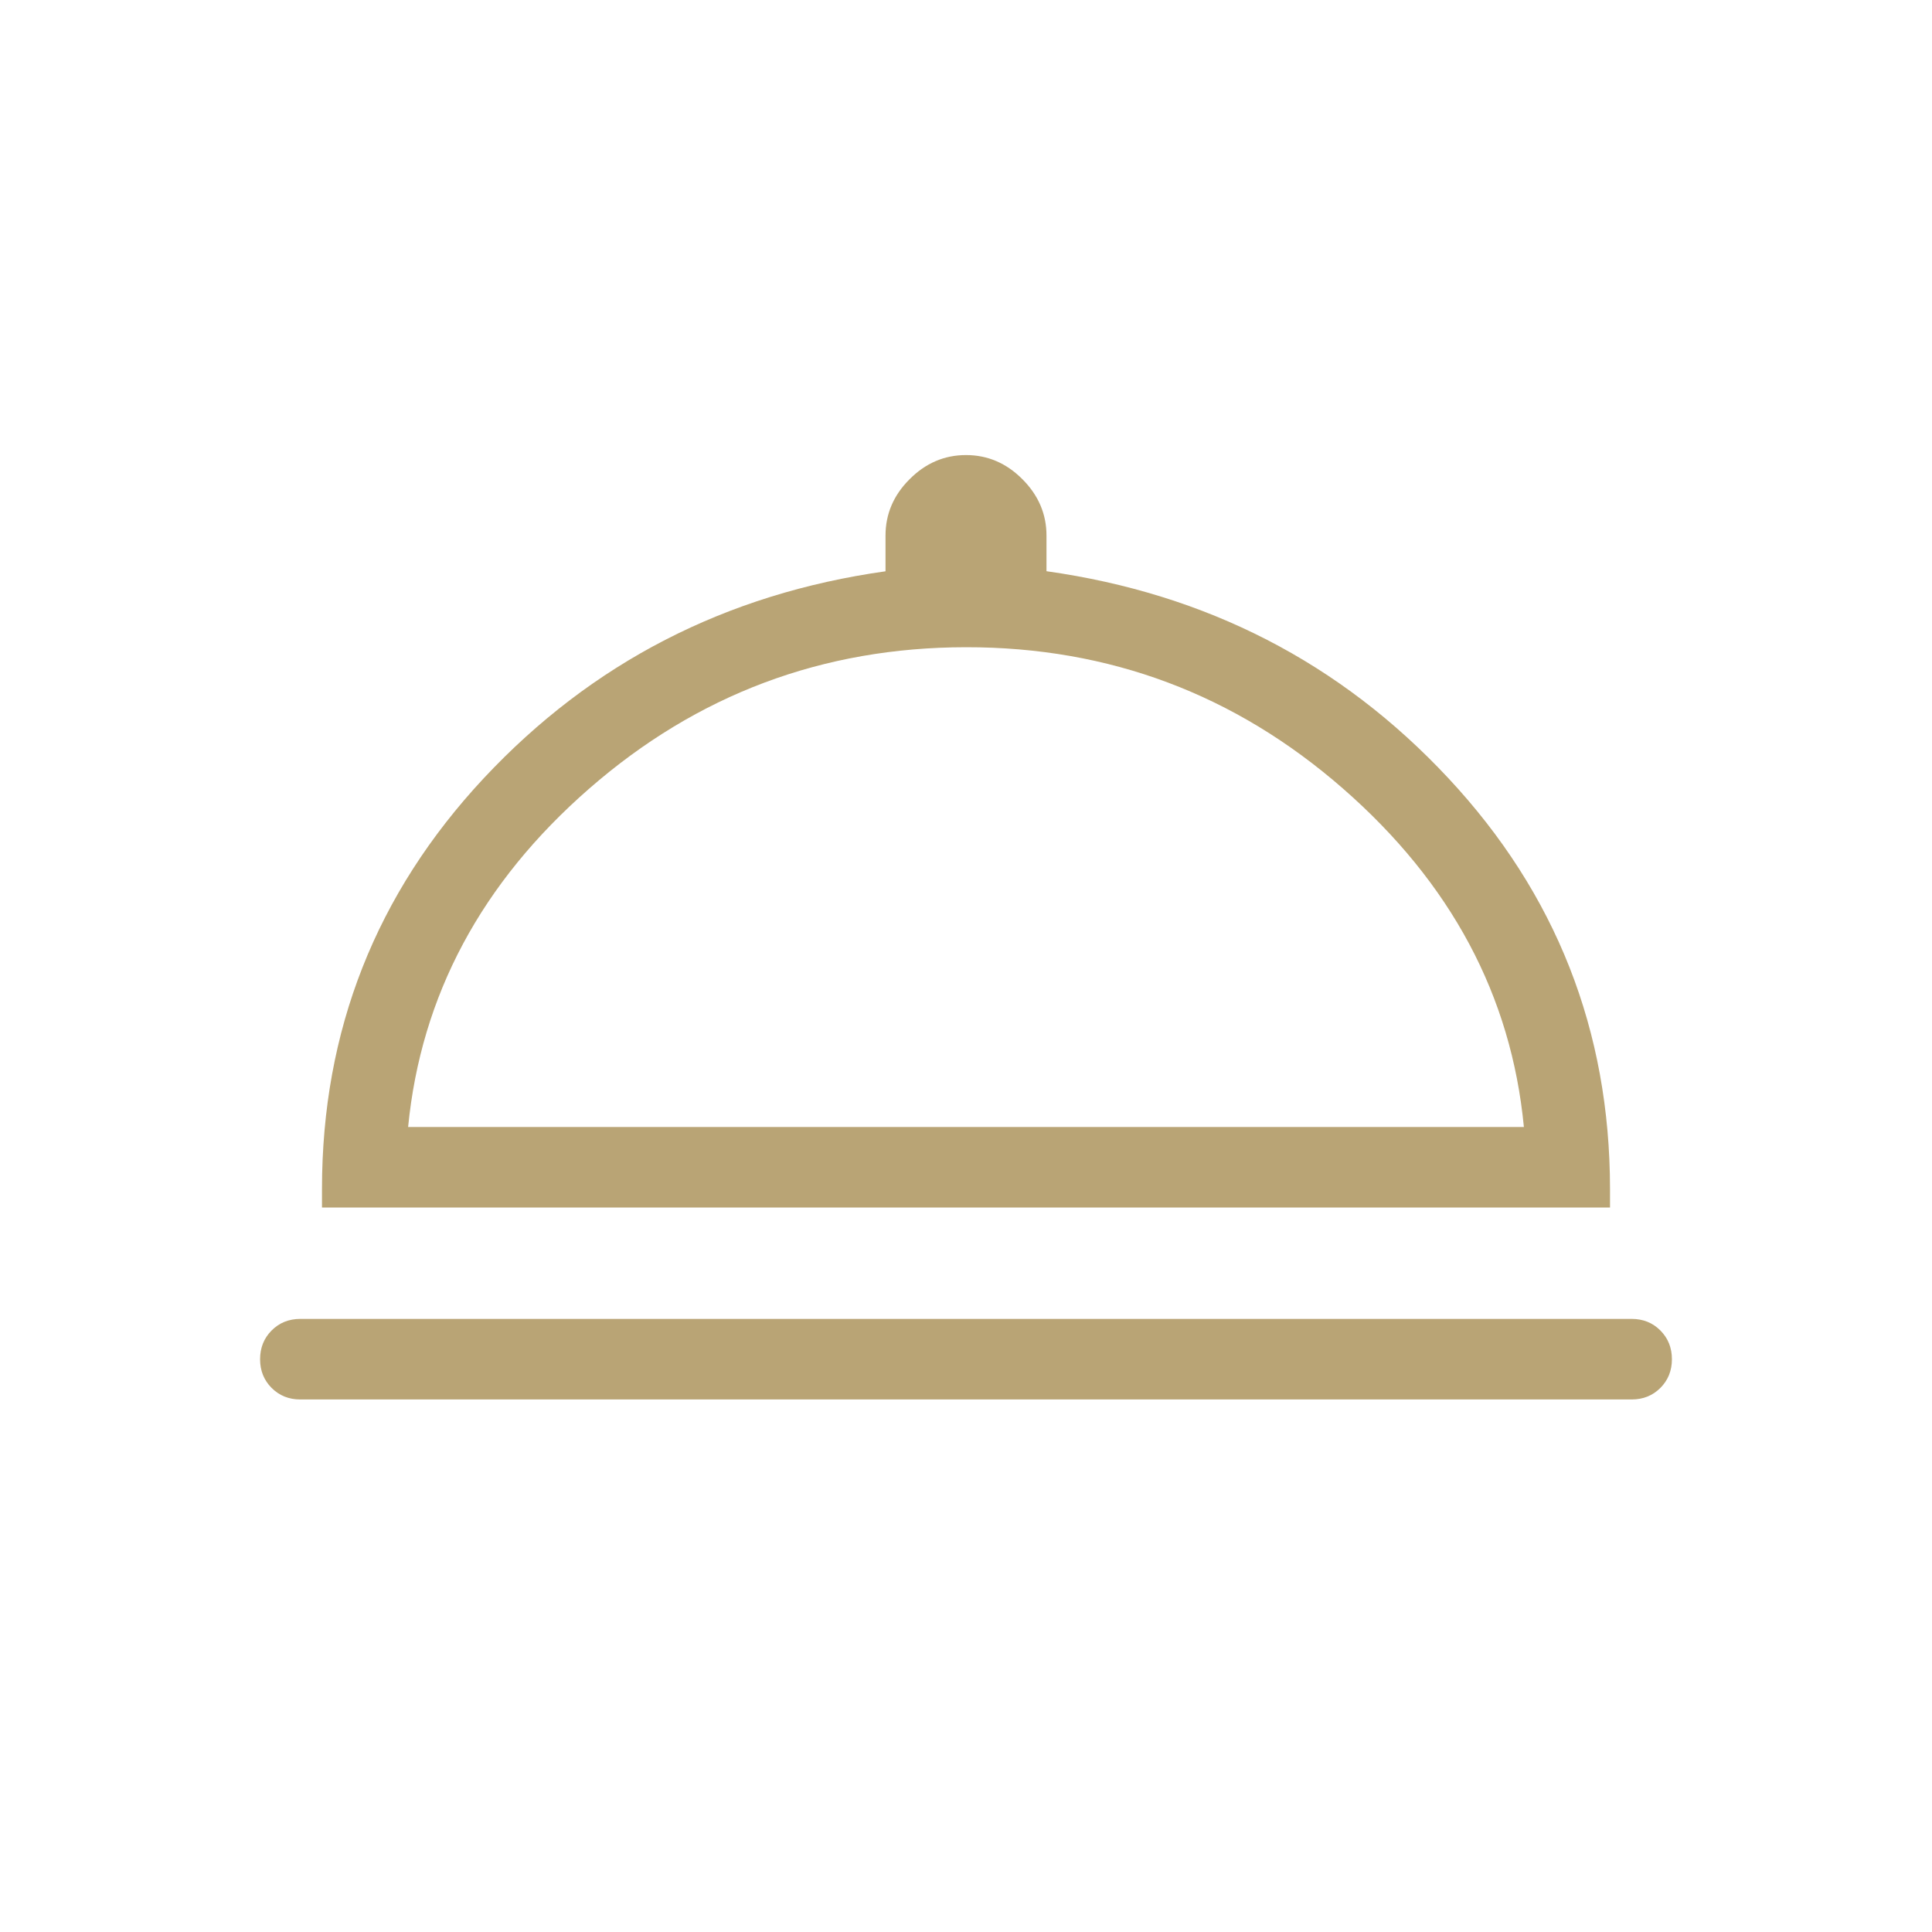 <svg width="50" height="50" viewBox="0 0 50 50" fill="none" xmlns="http://www.w3.org/2000/svg">
<path d="M7.771 36.218C7.475 36.218 7.228 36.118 7.029 35.919C6.831 35.72 6.731 35.473 6.731 35.177C6.731 34.88 6.831 34.632 7.029 34.433C7.228 34.233 7.476 34.133 7.773 34.133H42.227C42.524 34.133 42.772 34.233 42.971 34.433C43.169 34.632 43.269 34.88 43.269 35.177C43.269 35.473 43.169 35.72 42.971 35.919C42.772 36.118 42.524 36.218 42.227 36.218H7.771ZM8.333 31.25V30.771C8.333 26.673 9.729 23.13 12.521 20.139C15.315 17.152 18.78 15.367 22.917 14.785V13.862C22.917 13.304 23.124 12.817 23.54 12.402C23.955 11.985 24.442 11.777 25 11.777C25.558 11.777 26.045 11.985 26.46 12.402C26.876 12.819 27.083 13.305 27.083 13.86V14.783C31.229 15.366 34.696 17.152 37.483 20.139C40.271 23.127 41.665 26.671 41.667 30.771V31.25H8.333ZM10.562 29.166H39.438C39.112 25.769 37.552 22.85 34.756 20.408C31.96 17.966 28.708 16.747 25 16.75C21.292 16.753 18.042 17.972 15.25 20.408C12.458 22.844 10.896 25.764 10.562 29.166Z" fill="#B9A475"/>
</svg>
